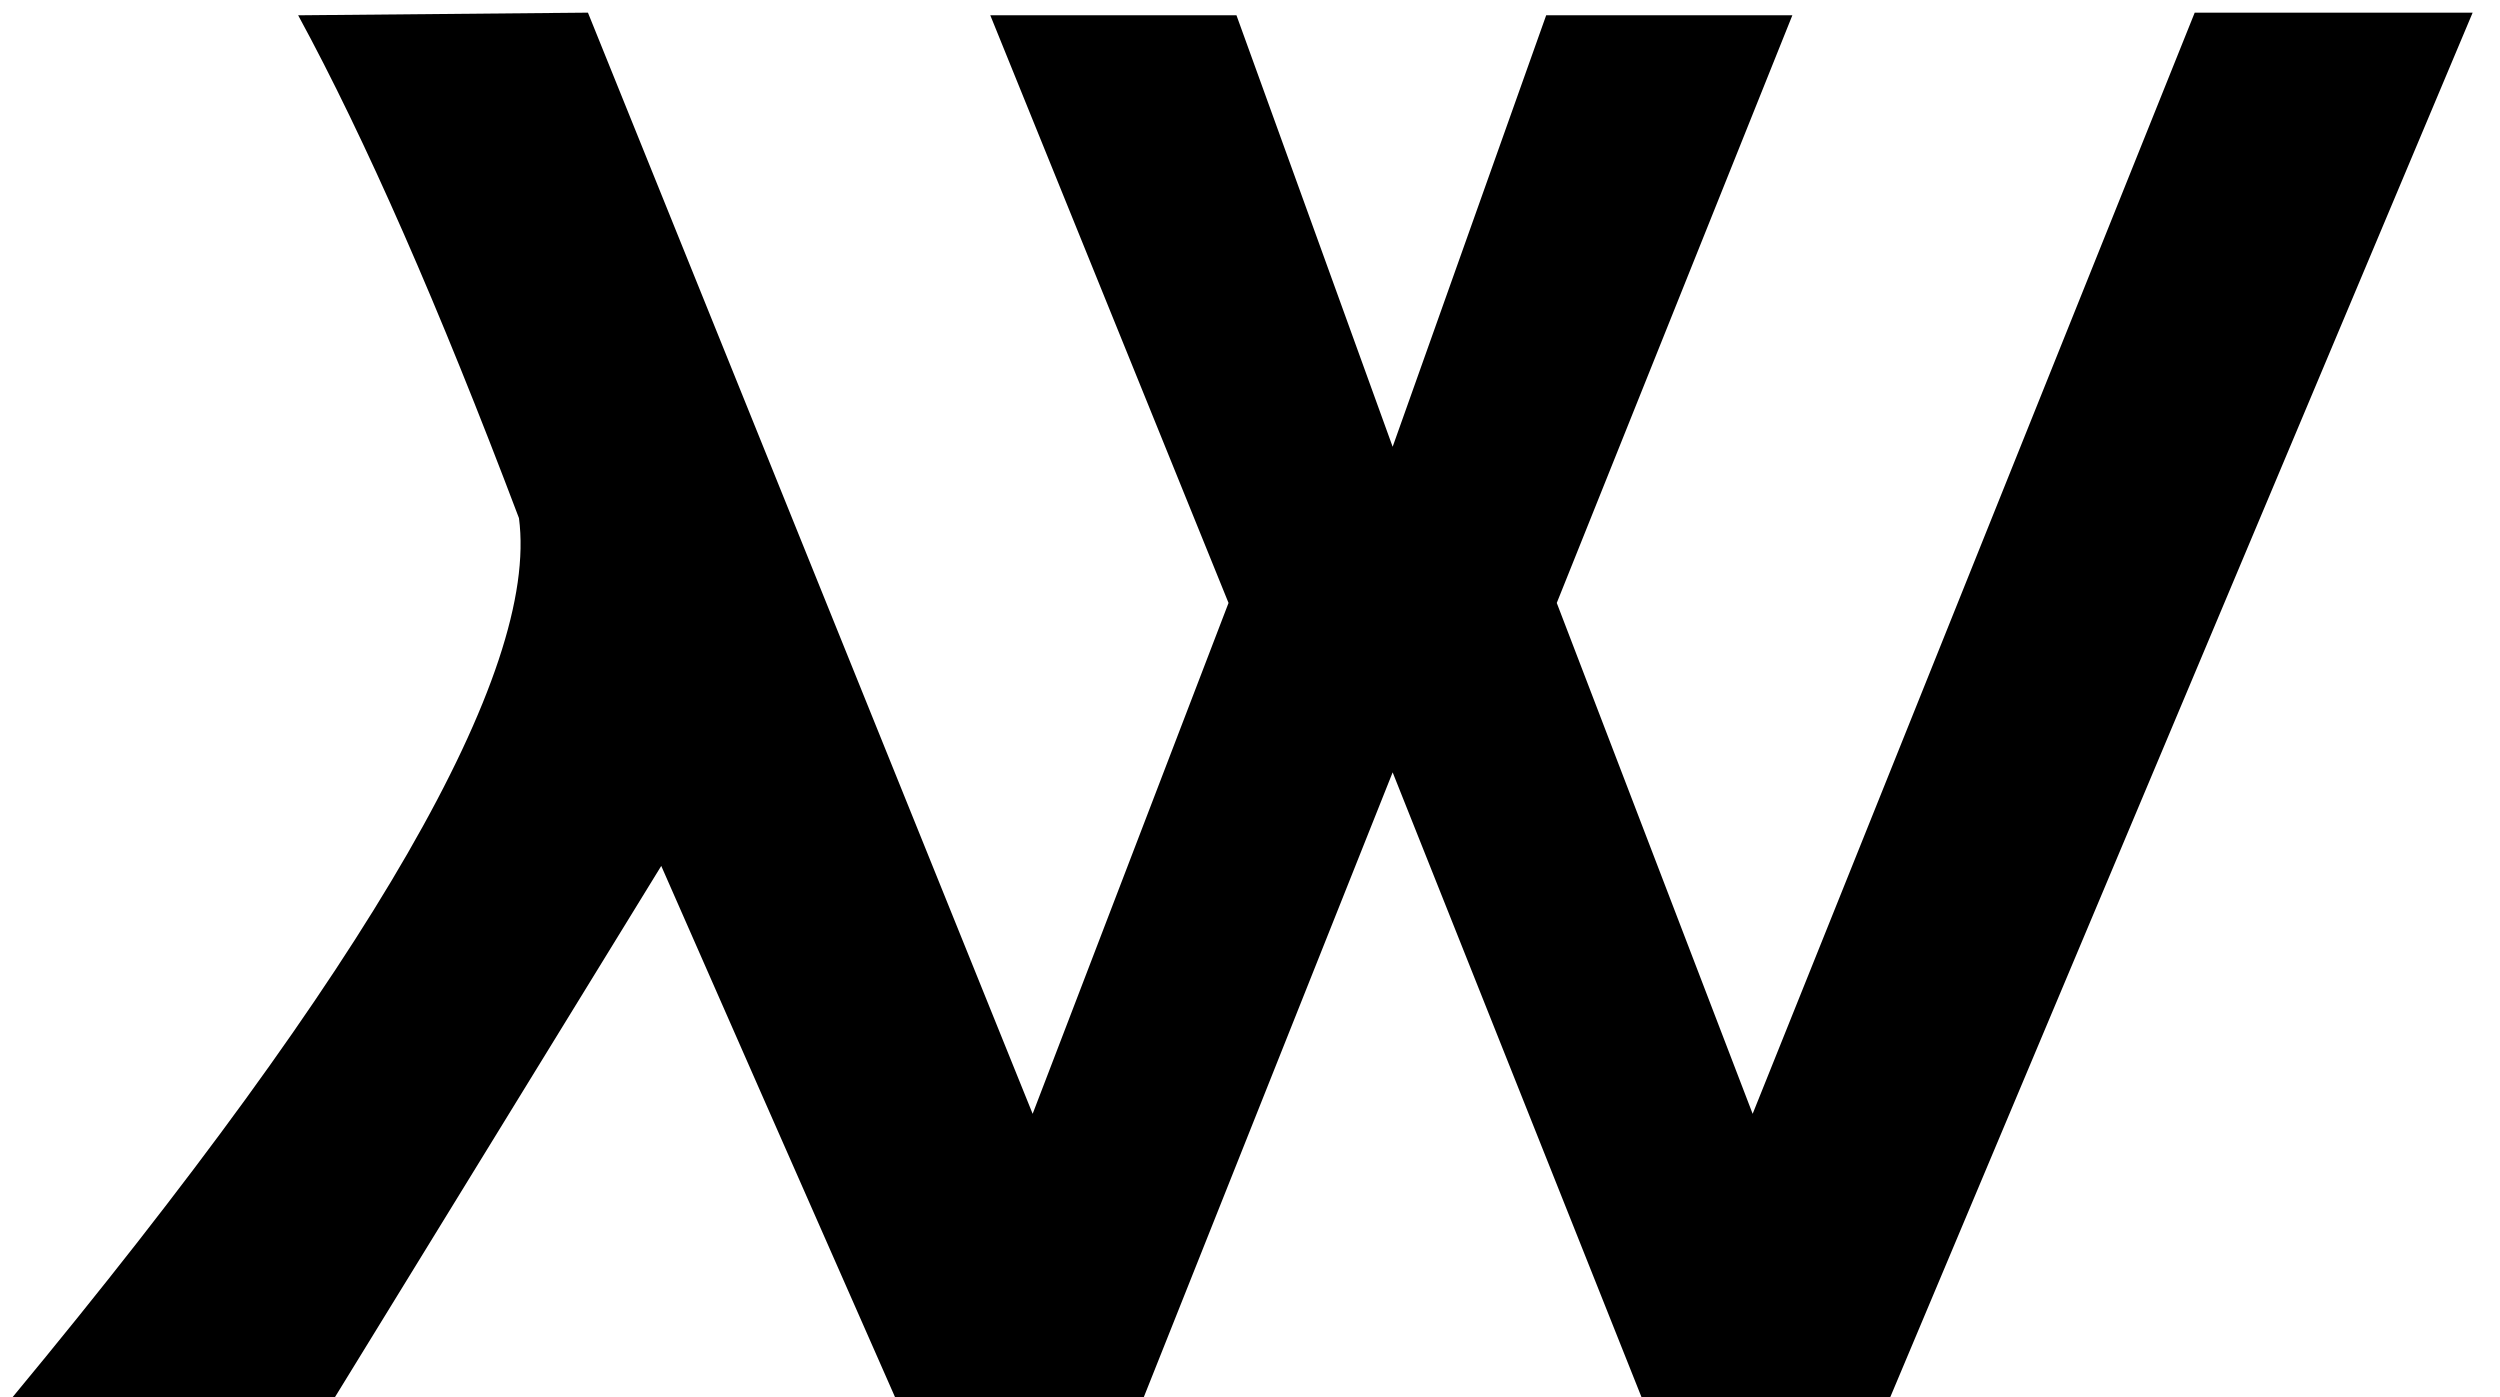 <?xml version="1.0" encoding="UTF-8"?>
<svg width="68px" height="38px" viewBox="0 0 68 38" version="1.1" xmlns="http://www.w3.org/2000/svg" xmlns:xlink="http://www.w3.org/1999/xlink">
    <title>Logo</title>
    <g id="Page-1" stroke="none" stroke-width="1" fill="none" fill-rule="evenodd">
        <g id="Group" transform="translate(0.344, 0.344)" fill="#000000" fill-rule="nonzero">
            <g id="Logo" transform="translate(0, -0)">
                <path d="M66.912,0 L51.072,37.656 L44.304,37.656 L37.536,20.664 L30.768,37.656 L24,37.656 C21.233,31.377 19.113,26.561 17.642,23.209 L8.768,37.656 L0,37.656 C9.732,25.909 14.322,17.941 13.772,13.749 C11.592,7.984 9.59,3.425 7.766,0.072 L15.648,0 L27.744,29.952 L33.072,16.056 L26.592,0.072 L33.288,0.072 L37.536,11.808 L41.712,0.072 L48.408,0.072 L42,16.056 L47.328,29.952 L59.352,0 L66.912,0 Z" id="Combined-Shape"></path>
            </g>
        </g>
    </g>
</svg>